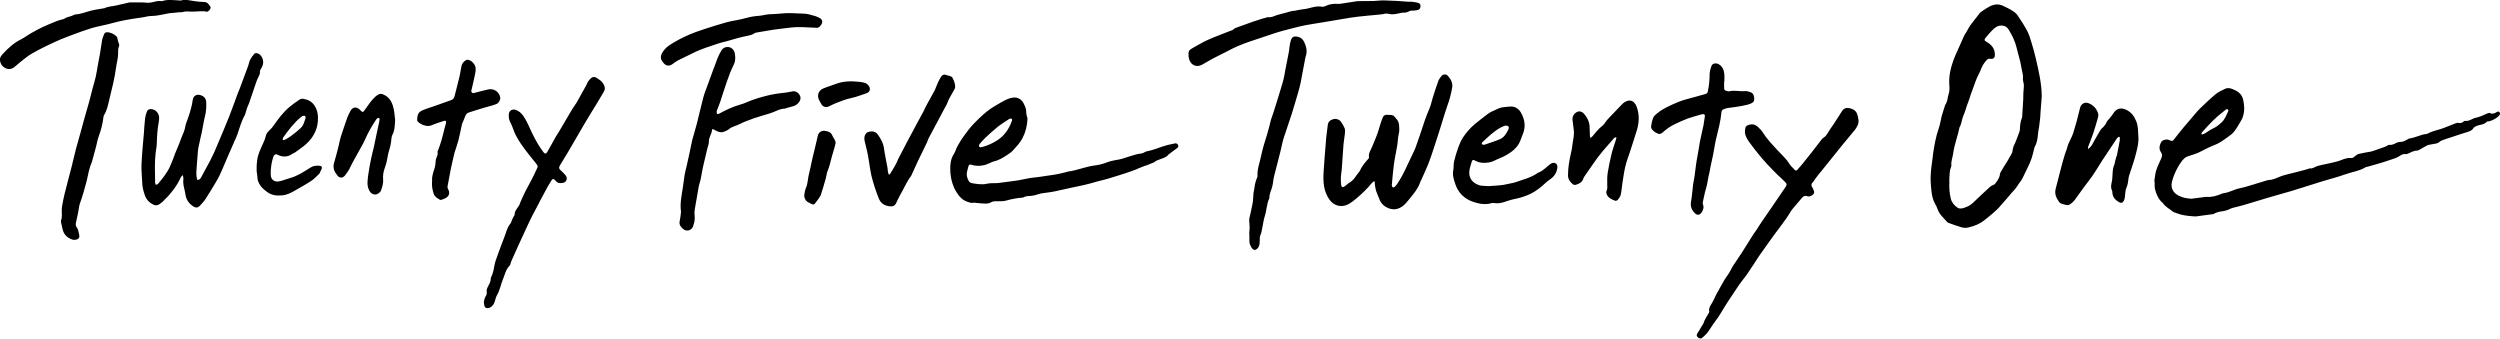 <?xml version="1.0"?>
<svg xmlns="http://www.w3.org/2000/svg" width="2000" height="271" xml:space="preserve">
  <path d="M1633.4 77c-.3 4.3-.7 8.7-1 13-.1 1.6-.1 3.1-.3 4.7-.2 2.2-.5 4.5-.8 6.7-.3 1.9-.8 3.8-.9 5.7-.3 3.5-.7 7-2.5 10.1-.2.3-.3.6-.4 1-.7 2.7-1.2 5.4-2.1 8.1-.8 2.5-1.9 4.9-3 7.2-1.3 2.9-2.9 5.8-4.2 8.7-1.1 2.4-3 4.3-4.3 6.5-1.7 2.9-4.3 5-6.3 7.6-2 2.6-4.4 5-6.5 7.5-4 4.9-9 8.7-13.9 12.6-3.6 2.9-8 4.5-12.6 5.6-1.6.4-3.6.3-5.2-.1-3.6-1-7.1-2.4-10.6-3.6-.4-.1-.8-.4-1.1-.7-2.7-3.3-6.2-5.9-7.6-10.2-.5-1.5-1.2-2.9-2-4.3-1.9-3.3-2.6-7-3-10.7-.3-2.7-.5-5.4-.6-8.1-.1-4.8.4-9.5 1.1-14.3.4-2.4.6-4.8.9-7.2 1-6.8 2.2-13.6 4.5-20.1 1.1-3.1 1.5-6.4 2.3-9.6.8-2.9 1.8-5.8 2.7-8.7.2-.7.8-1.4 1.1-2.1.3-.8.6-1.6.8-2.4.3-1.4.4-2.9.9-4.3.8-2.3.9-4.5.7-6.9-.3-3.7-.1-7.5.6-11.2 1.2-6.1 3.5-12 6.2-17.7 1.7-3.7 3.3-7.5 5-11.2.8-1.6 2-3.1 2.8-4.7 2.4-4.8 6.2-8.6 9.3-12.9.8-1.1 2-1.9 3.2-2.7 1.6-1.1 3.2-2.1 4.9-3 3.5-1.9 7.1-2.4 10.8-.7 2.8 1.3 5.7 2.7 8.3 4.4 1.4.9 2.8 2.2 3.7 3.6 2.6 3.9 5.2 7.9 7.4 12 1.6 3.1 2.6 6.5 3.6 9.8 1.3 4.2 2.4 8.4 3.4 12.6 2.3 9.9 4.6 19.8 4.7 30zm-73.9 69.3c-.2 4.2.1 8.4 1.1 12.5.8 3.2 2.8 5.6 5.5 7.4.7.5 1.8.7 2.7.6 1.4-.1 2.7-.6 4-1.1 2.6-.9 4.7-2.5 6.7-4.5 3.2-3.2 6.6-6.2 9.9-9.3 1.7-1.5 3.1-3.3 5.4-4 .7-.2 1.4-1 1.9-1.7 1.4-2.1 3-4 3.2-6.7.1-1.1.9-2.3 1.5-3.3 1.5-2.6 3.2-5.2 4.8-7.8 1.1-1.8 2.1-3.6 3.1-5.4.4-.7.6-1.5.7-2.2.2-2.2.9-4.2 2-6.2.4-.8.7-1.8 1.1-2.7.7-1.8 1.4-3.5 2-5.3.3-1 .8-2 .8-3 .1-3.1.4-6.2 1.6-9.2.3-.6.3-1.4.3-2.1.3-4.3.5-8.7.8-13v-1.6c.1-2.4.1-4.9.4-7.3.2-1.8.1-3.4-.4-5.1-.5-1.6-.1-3.4-.2-5.1 0-.1-.1-.2-.1-.2-.7-3.4-1.3-6.8-2-10.2-.1-.7-.3-1.4-.5-2-.8-3.2-1.8-6.4-2.5-9.6-1.3-5.4-3.7-10.3-6.7-15-1.1-1.6-2.6-2.5-4.6-2.7-3.1-.4-5.5 1.1-7.5 3-2.1 2-4 4.3-5.9 6.6-1.5 1.8-1.2 2.3.9 3.5 3.8 2.3 6.4 5.3 6.4 10.1 0 2.7-1.1 3.7-3.7 3.3-1.4-.2-2.2.3-3.1 1.3-1.6 1.9-3.1 3.9-4 6.3-1 2.7-2.4 5.2-3.6 7.8-.9 2.1-1.6 4.2-2.4 6.4-.9 2.4-1.8 4.7-2.6 7.1-.7 1.9-1.1 3.9-1.9 5.7-1.5 3.5-2.2 7.2-3.8 10.7-1.4 3-1.4 6.6-3.2 9.6-1.3 6.9-4.1 13.5-5 20.5-.4 3.4-1.9 6.5-1.5 10 0 .4-.1.9-.3 1.3-1.1 2.6-1.1 5.5-1.3 8.2-.1 1.6 0 3 0 4.4zM1753 159c3.4-.4 6.7-.9 10.1-1.3.7-.1 1.4-.3 2.1-.2 4.3.4 8.3-.9 12.2-2.5.4-.2.8-.4 1.2-.4 4.7-.5 8.7-3.1 13.2-4 2.1-.4 4.3-1 6.3-1.6 4.8-1.4 9.7-3 14.5-4.4.8-.3 1.7-.6 2.5-.6 3.6-.1 6.6-1.9 9.9-3.1 2.8-1 5.8-1.6 8.8-2.4 1.3-.4 2.7-.6 4-1 1.9-.5 3.9-1 5.8-1.5l3-.9c.4-.1.8-.5 1.2-.4 2.3.4 3.9-1.1 5.9-1.8 2.8-.9 5.8-1.3 8.6-2 3.5-.9 7.2-1.4 10.6-2.8 2.7-1.1 5.3-2 8.2-1.7 1.1.1 1.9-.6 2.7-1.3.9-.8 2.1-1.7 3.3-2 3.1-.8 6.3-1.2 9.5-1.8.6-.1 1.2-.3 1.8-.5 3.1-1.1 6.3-2.2 9.4-3.3.7-.2 1.2-.6 1.9-.9.5-.3 1.1-.8 1.7-.7 2.1.2 3.9-.6 5.7-1.6.7-.4 1.7-.7 2.5-.7 2.6.1 4.7-1.1 6.8-2.3.3-.2.6-.4.9-.5 4.7-.5 8.8-3 13.5-3.6.4 0 .9 0 1.3-.3 2.8-1.5 5.7-2.4 8.8-3.2 2.7-.7 5.3-1.8 7.9-2.8 1.9-.7 3.8-1.6 5.8-2.3.6-.2 1.4-.5 2-.3 1.7.4 3.1 0 4.3-1.1.3-.3.8-.5 1.2-.5 3.3.5 5.7-2 8.6-2.5 3.2-.6 6.2-2.2 9.2-3.5.7-.3 1.7-.5 2.2-.2 1.6.8 3 .4 4.5-.4 1-.5 2-1.5 3-.3 1 1.3 0 2.3-.8 3.2-.7.7-1.6 1.3-2.4 1.8-2.1 1.3-4.3 2.3-6.8 2.5-.1 0-.2 0-.2.1-2.2 2.6-5.7 2.2-8.5 3.5-.8.4-1.8.9-2.2 1.7-1.1 1.8-2.9 2.4-4.8 3-2 .6-4 1.2-6 1.9-3.6 1.2-7.3 2.4-10.9 3.6-2.2.7-4.3 1.3-6.1 2.9-.5.4-1.2.7-1.9.8-2 .4-4.1.7-6.1 1.1-.6.1-1.2.4-1.7.7-1.9 1-3.8 2.1-5.7 3.2-.5.3-1.1.7-1.7.7-2.8-.1-5 1.4-7.4 2.4-.6.3-1.4.5-2 .4-2.1-.4-3.5.8-5.2 1.8-2.1 1.3-4.6 2-7 2.8-3.1 1.1-6.3 2.1-9.4 3-2.9.9-5.9 1.7-8.8 2.5-.4.1-.9.1-1.3.3-5.3 3.2-11.5 3.9-17.2 6-5.5 2-11.2 3.4-16.8 5.1-8.4 2.6-16.8 5.3-25.2 7.9-4.2 1.3-8.4 2.3-12.6 3.6-5.2 1.5-10.4 3-15.5 4.6-3.4 1-6.8 2.1-10.3 3.1-2.7.8-5.4 1.4-8.1 2.1-.8.2-1.7.4-2.5.8-2.1 1.1-4.3 1.8-6.6 2.1-2.3.3-4.6.8-6.7 2-.6.4-1.5.4-2.3.5-4 .5-8 1.1-11.9 1.6-.9.1-1.9 0-2.9-.1-4.6-.3-9.2-.9-13.5-2.7-.8-.3-1.7-.5-2.4-1.1-2.7-2.2-5.9-3.7-7.9-6.7 0-.1-.1-.1-.2-.2-3.4-2.9-5-6.8-6.1-11-.3-1.1-.2-2.2-.3-3.3 0-.5.2-1.1 0-1.6-.5-2 .2-3.9.4-5.9.5-5.1 3-9.4 5-14 .7-1.7.8-3.2-.3-4.7-1.9-2.6-1.2-5.3 0-7.9.9-1.8 3.8-2.7 6-2.1.5.2 1 .4 1.4.6 1.2.6 2.1.4 2.9-.7 2.5-3.3 5.1-6.6 7.8-9.8 3-3.6 6.1-7.2 9.2-10.8 1.2-1.4 2.3-2.8 3.7-4.1 4.1-3.9 8.2-7.9 12.5-11.5 2.2-1.9 5-3.1 7.7-4.4 1.9-1 4.1-.6 5.9.1 4.1 1.6 7.7 3.8 8.7 8.9.9 4.4 1.2 8.6-.2 12.9-.3 1-.6 2-1.2 2.9-1.8 3.1-3.5 6.2-5.7 9.1-1.4 1.9-3.5 3.4-5.5 4.8-3.4 2.4-6.7 4.9-10.8 6.4-4.1 1.5-8 3.8-12 5.7-1.3.6-2.7 1.1-4.1 1.6-1.9.7-3.9 1.1-5.7 1.9-1.3.6-2.5 1.7-3.4 2.8-1.3 1.6-2.5 3.4-3.5 5.2-2.2 3.9-4 8-5 12.3-1 4.7 1 8.6 5.4 10.8 3.8 1.8 5.3 2 10.1 2.5zm8-52.1c.2.2.3.5.5.7.8-.3 1.6-.4 2.3-.8 2.2-1.3 4.2-2.9 6.4-3.9 2.7-1.2 4.9-3 7-4.9 2.7-2.5 3.9-5.9 5.4-9.1.2-.4 0-1.2-.3-1.4-.4-.2-1.2-.2-1.6.1-.9.6-1.5 1.4-2.4 2-6 4.5-11.1 10-16.1 15.6-.5.4-.8 1.1-1.2 1.7zM822 94.7c-.2 6.1-1.6 11.1-4 15.8-1.9 3.7-4.8 6.7-7.5 9.7-1.2 1.4-2.9 2.5-4.5 3.6-3.5 2.3-7 4.5-11.2 5.4-.9.2-1.8.7-2.6 1.1-4 2-8.3 2.8-12.7 2.1-.8-.1-1.5-.4-2.3-.6-1.5-.4-2.1-.1-2.5 1.4-.4 1.6-.9 3.2-1.2 4.8-.4 2.5.4 4.9 1.6 7 .5.8 1.8 1.5 2.8 1.6 3.8.6 7.7 1.3 11.6.4 2.4-.6 5-.4 7.5-.5.5 0 1.1 0 1.6-.1 5.3-.7 10.5-1.3 15.8-2.1 3.1-.5 6.1-1.3 9.2-1.8 2.4-.4 4.8-.6 7.3-.9 4.3-.6 8.6-1.2 12.9-1.9 2.7-.4 5.3-1.1 7.9-1.7 1-.2 2-.7 3-.8 7.1-.9 13.7-3.9 20.8-4.8 3.7-.4 7.1-1.3 10.6-2.7 3-1.2 6.4-1.5 9.6-2.2.7-.1 1.4-.3 2-.5 1.6-.5 3.1-1 4.7-1.5 3.5-1 6.9-2.4 10.6-2.7 1.6-.1 3-1.5 4.6-1.8 5.7-1 10.9-3.6 16.5-5 1.9-.5 3.9-.9 5.9-1.3 1.1-.2 1.9.3 2.4 1.2.6 1 .2 1.9-.6 2.5-1.9 1.5-3.9 2.9-5.9 4.4-.2.2-.5.2-.7.4-2.3 3.2-6.2 3.6-9.4 5.1-.3.1-.8.1-1 .4-1.8 1.8-4.4 2-6.5 3.2-.8.4-1.7.5-2.5.8-1.9.7-3.7 1.5-5.6 2.2-.2.1-.3.2-.4.3-3.2 1.2-6.3 2.4-9.5 3.4-4.5 1.5-8.9 2.8-13.4 4.2-1.3.4-2.7.8-4 1.1l-4.8 1.2c-3.6 1-7.2 2.1-10.8 2.9-6.6 1.5-13.3 2.7-19.9 4.3-4.4 1.1-8.9 1.7-13.4 2.3-2 .2-3.9 1-5.8 1.5-1.1.3-2.2.5-3.4.6-2.1.1-4.2.1-6.1 1.2-.5.3-1.4.2-2 .3-3.9.4-7.7 1.1-11.5 2.2-2.3.7-4.8.6-7.2.6-1.9 0-3.7-.1-5.5 1-1.1.7-2.7.9-4 .9-2.6 0-5.2-.4-7.8-.6-.6-.1-1.2-.3-1.8-.1-1.8.4-3.4-.2-5.1-.8-4.2-1.5-6.8-4.6-9-8.3-3.2-5.5-4.5-11.5-4.6-17.8-.1-4.3.5-8.5 3-12.3 1.2-1.8 1.6-4 2.7-5.9 1.5-2.7 3.1-5.5 5-8 2.5-3.5 5-6.9 8-10 5.2-5.4 10.6-10.6 17.2-14.4 2.9-1.7 5.8-3.5 8.9-5 1.7-.8 3.6-1.4 5.5-1.6 3.6-.6 6.8 1.3 8.6 5 1 2.1 2 4.2 1.9 6.7-.1 1.7.7 3.6 1 4.9zm-37.7 23.2c.7-.2 1.2-.3 1.8-.4 3.9-1 7.5-2.7 11-4.8 6.3-3.8 10.1-9.4 12.5-16.2.4-1.2-.3-1.9-1.5-1.6-.5.1-1 .4-1.4.7-3.1 2.1-6.3 4-9.2 6.4-3.3 2.7-6.4 5.6-9.5 8.5-1.6 1.5-3 3.2-4.4 4.8-.3.4-.5 1.2-.4 1.6 0 .5.7.8 1.1 1zm315.4 27.4c.1.8.1 1.5.2 2.3.3 1.6.4 3.3.9 4.9.8 2.3 1.8 4.5 2.7 6.8 1.5 4.1 4.6 6.5 8.6 7.7 1.8.5 3.9.6 5.6.1 2.9-.8 5.3-2.5 7.3-4.9 1.1-1.3 2.1-2.5 3.2-3.8 3.1-3.9 6.3-7.7 7.9-12.5.2-.7.6-1.3.9-1.9 2.2-5 4.6-10 6.5-15.1 2.6-7.1 4.8-14.4 7.2-21.6.9-2.7 1.6-5.3 2.5-8 1.5-4.7 2.8-9.4 4.4-13.9 1.8-4.9 3.2-9.9 4.1-15.1.7-4-1-6.8-3.3-9.5-1.4-1.7-3.9-1.6-5.1-.1-1 1.2-2 2.5-2.6 3.9-1.7 4.6-3.1 9.2-4.6 13.9-.9 2.7-1.3 5.6-2.5 8.2-2.9 6.6-5.1 13.5-7.3 20.3-1.2 3.6-2.5 7.3-3.8 10.9-.6 1.6-1.4 3.2-2.1 4.7-1.6 3.3-3.2 6.6-4.7 9.9-2.3 5.2-5 10.2-8.1 14.9-.5.7-1.1 1.4-1.7 2-1.1 1-2.2.6-2.4-.9-.1-.3-.1-.7 0-1 .5-5.3.9-10.6 1.6-15.9.7-5.2 1.9-10.3 2.7-15.4.5-2.8.4-5.8 1.1-8.5.7-2.7.6-5.3.3-8-.3-3-2.3-5-4.2-7-.4-.4-1.2-.5-1.9-.7-.7-.1-1.4 0-2.1-.1-2.9-.4-4.2.3-5.2 3-.9 2.6-1.8 5.1-2.5 7.7-1.4 5.1-3.6 9.9-5.6 14.8-1.1 2.7-3.1 5.3-2.5 8.5.1.3-.3.8-.5 1.1-2.7 3.1-5.4 6.1-7 10-.1.2-.3.4-.5.6-2.4 2.9-4.1 6.5-7.6 8.5-1.4.8-2.6 2.1-3.9 3-1.6 1.1-2.6.6-2.8-1.4-.2-2-.3-4-.2-6 .1-2.1.5-4.2.7-6.2.5-6.7.9-13.4 1.4-20 .3-3.1.9-6.2 1.2-9.3.1-1.2.1-2.5-.3-3.6-.7-1.8-1.7-3.4-2.8-5-1.3-2-4.1-3-6.5-2.2-2.3.7-4 2.1-4.2 4.8-.3 3.2-.9 6.4-1.2 9.6-.5 5.4-.9 10.8-1.3 16.1-.3 3.8-.6 7.6-.8 11.4-.5 8-.2 15.8 4.9 22.7 3.5 4.7 9.4 6.2 14.6 3.5 2.5-1.3 4.7-3 6.8-4.8 4.4-3.8 8.6-7.7 12.2-12.2.5-.6 1.2-1 1.9-1.6 0 .1.2.2.4.4zm-942.6-7.9c.2-4.1.6-8.2.9-12.2.2-2.5.3-5.1.8-7.5.7-3.9 1.8-7.8 2.6-11.7.9-4.4 1.5-8.8 2.6-13.1.9-3.5 1.1-7.1 1-10.6 0-3.3-1.5-5.2-4.6-6.2-3-1-5.8.6-6.2 3.8-.7 5.1-2.2 10-3.9 14.9-.7 2.1-1.7 4.1-2 6.2-.5 3.6-2.3 6.7-3.5 10.1-1.5 4.3-3.4 8.4-5.1 12.6-.1.2-.1.5-.2.8-1.2 2.9-2.2 5.9-3.5 8.7-2.4 5.2-6 9.6-9.6 13.9-.4.4-1.2.5-1.7.8-.2-.5-.6-1.1-.6-1.6-.1-2.3 0-4.5-.1-6.8-.2-7.6-.1-15.2 1.3-22.7.1-.6.1-1.2.1-1.8.2-5.8.5-11.7 1.6-17.4.2-1.3.4-2.6.3-3.9-.3-3.4-2.9-6-5.9-6.4-1.8-.2-3.2.2-3.9 2-.6 1.7-1.2 3.5-1.4 5.2-.5 4.1-.7 8.1-1 12.2-.7 8.3-1.6 16.7-1.9 25-.2 4.8.4 9.7.6 14.6.1 3.4.9 6.5 2 9.7 1.3 3.8 3.8 6.4 7.4 7.9 1.4.6 2.9.4 4.3-.5.9-.6 1.7-1.2 2.5-1.9 6-5.8 11.3-12.1 14.7-19.8.2-.5.7-.8 1.6-1.6.2 1.4.5 2.2.4 3-.4 3.1.2 6.1 1 9 .3 1.3.5 2.6.7 3.8.7 4.2 3 7.2 6.5 9.4 1.7 1.1 3.5.9 4.8-.5 1.7-1.8 3.4-3.6 4.7-5.6 3-4.5 5.7-9.2 8.5-13.8 3.8-6.3 6.2-13.2 9.2-19.9 1.7-4 3.5-8 5.2-11.9.8-1.8 1.7-3.6 2.4-5.5 1.9-5.4 3.3-11 6.2-16.1.4-.7.5-1.5.7-2.2.4-1.2.7-2.3 1.1-3.5.5-1.3 1.1-2.6 1.6-3.9 2-5.8 4-11.7 6-17.6.9-2.8 3.1-5.1 2.7-8.3 0-.3.4-.8.6-1.1.5-.9 1-1.8 1.4-2.8 1.3-3.3.2-7.1-2.5-9.2-1.3-1-3.3-1.3-4.1-.3-1.2 1.4-2.4 3-3.3 4.7-.7 1.4-1 3.1-1.5 4.7l-6.9 18.6c-.4 1.1-.9 2.1-1.3 3.1-2.4 6.4-4.6 12.8-7.1 19.1-2.2 5.6-4.6 11.1-6.9 16.7-1.6 3.9-3.3 7.9-5 11.8-1 2.2-2.1 4.4-3.2 6.6-2.4 4.5-4.8 8.9-7.2 13.3-.6 1-1.1 2.3-3.2 2.2-.6-2.3-.8-4.4-.7-6.5zm1239.1-34.8c-.3 1.6-.4 3.4 0 4.9.6 2 1.7 4.1 2.9 5.8 3.2 4.4 6.5 8.6 10 12.8 3 3.6 6.3 7 9.6 10.4 1.2 1.3 2.4 2.5 3.7 3.7 1.9 1.8 3.9 3.5 5.7 5.4 1.5 1.5 1.5 2.2.4 3.9-3.6 5.3-7.3 10.7-10.9 16-2.9 4.2-5.8 8.3-8.6 12.5-1.5 2.2-2.9 4.5-4.4 6.8-.6.9-1.4 1.8-2 2.8-3.1 4.9-6.2 9.9-9.3 14.8-2.3 3.6-4.8 7-7.1 10.6-1.4 2.3-2.4 4.9-4 7-2.7 3.4-4.4 7.3-6.6 10.9-1.9 3.1-3.5 6.4-5 9.7-1.3 2.8-4 5.2-3.2 8.8 0 .2-.1.5-.2.7-1.8 2.9-3.6 5.8-4.6 9 0 .1-.1.1-.2.2-1.5 2.5-3 5.1-4.6 7.6-.7 1.2-.5 2.1.5 3 1 .9 2.4 1.2 3.4.4 1.6-1.4 3.2-2.8 4.4-4.4 2.1-2.8 3.8-5.9 5.9-8.6 3.9-4.9 6.7-10.6 10.2-15.8 3.1-4.5 6-9.2 9.1-13.7 1.9-2.7 4.1-5.2 6-7.9 3.4-4.9 6.6-10 9.9-15 2.6-3.8 5.4-7.5 8-11.3 5.8-8.4 12.5-16.1 17.7-24.9.3-.5.7-1 1.1-1.5 2.4-2.9 4.9-5.7 7.3-8.6 1.3-1.6 2.5-2.4 4.7-1.6 1.8.6 3.5-.4 4.7-1.7 1.2-1.2.4-2.6-.1-3.9-.2-.5-.4-1-.7-1.4-1.1-1.5-1-2.8.3-4.2 1-1 1.6-2.3 2.5-3.4.8-1 1.6-2.1 2.4-3.1.9-1.2 1.9-2.3 2.8-3.4l3.6-4.5c4.3-5.3 8.5-10.6 12.8-15.9 3.2-3.9 6.5-7.8 9.7-11.7.8-1 1.4-2.2 2-3.3 1.4-2.8.8-5.6 0-8.4-.9-3.3-3.1-5.1-7.3-5.7-2.9-.4-4.5 1.3-5.8 3.6-1.9 3.1-3.9 6.2-5.9 9.2-1.6 2.4-3.4 4.7-4.8 7.2-.8 1.4-1.7 2.6-3 3.5-.6.4-1.2.8-1.6 1.3-3 3.8-5.9 7.6-8.8 11.4-1.3 1.7-2.8 3.4-4.1 5.1-1.1 1.3-2.2 2.7-3.3 4.1-1.2 1.4-2.4 2.8-3.6 4.1-.5.6-1.3.8-1.9.1-1.6-1.7-3.4-3.3-4.6-5.2-2.5-4.1-6.1-7.1-9.3-10.6-4.2-4.6-8.5-9-11.8-14.3-1-1.6-2.4-3-3.8-4.3-1.5-1.4-3.3-2.3-5.2-2.1-2.6.1-4.6 1.1-5 3.1zM387.7 245.2c.7 1.4 2.5 1.7 4.2.9 1.8-.9 3-2.4 3.7-4.3.7-1.9 1-4 2-5.7 2.2-3.7 2.9-8 4.5-12 1.7-4 2.4-8.4 5.6-11.6.5-.5.6-1.2.8-1.9.3-.7.4-1.5.8-2.2 2.3-5.1 4.5-10.2 6.9-15.3 4.2-9.2 8.3-18.4 13.2-27.3 1-1.7 1.8-3.6 2.8-5.4 1.2-2.3 2.5-4.6 3.7-6.9.9-1.6 1.7-3.2 2.6-4.8.9-1.6 1.9-3.1 2.9-4.7.6-.9 1.4-1 2.2-.3.3.3.7.6.9.9 1.5 2.1 3.7 2.1 5.9 1.7 2.9-.6 3.9-3.7 2.1-6-1.3-1.5-2.7-3-4.2-4.3-1-.9-1.3-1.8-.7-3 .3-.6.6-1.2 1-1.8 1.7-2.8 3.5-5.6 5.2-8.5 4.5-7.7 8.9-15.4 13.4-23 3.2-5.5 6.6-10.9 9.9-16.3 2-3.3 3.9-6.6 5.9-9.9 1-1.6 1.1-3.3.4-5-1.3-3.2-4-5-6.8-6.6-.8-.4-2.2-.4-3 .1-1.1.7-2.1 1.8-2.9 2.9-.8 1-1.1 2.3-1.8 3.5l-7.5 13.5c-.3.5-.7 1-1 1.5-.9 1.3-1.8 2.6-2.6 3.9-3.6 6-7.1 12-10.6 18-.8 1.3-1.6 2.5-2.4 3.8-2.4 4.2-4.6 8.4-7 12.5-.9 1.6-1.9 1.6-3 .2-3.7-4.8-6.6-10.1-9.2-15.5-2.2-4.5-4-9.3-6.9-13.5-1.7-2.4-3.7-4.2-6.5-5-2.9-.8-5.2 1.2-5.2 4.1 0 1.9.1 3.8 1.1 5.6.8 1.6 1.6 3.3 2.2 5 1.4 4.6 3.9 8.6 6.4 12.5 3.8 5.6 8.2 10.8 12.4 16.1 1.2 1.6 1.4 2 .5 3.7-1.4 2.9-2.7 5.9-4.2 8.7-1.7 3.4-3.7 6.7-5.4 10.2-1.3 2.6-2.5 5.4-3.7 8.1-.4.9-.6 2-1.2 2.8-1.4 2.3-3.5 4.2-3.4 7.2 0 .5-.6 1-.9 1.6l-.9 1.8c-.6 1.4-.9 2.9-1.8 4-2.6 3.1-3.2 7.1-4.7 10.7-1.9 4.7-3.6 9.4-5.3 14.2-.9 2.6-2 5.2-2.5 7.9-.6 3.4-1.1 6.7-2.7 9.7-.2.4-.3.8-.3 1.3 0 2.5-1.3 4.5-2.4 6.6-.7 1.3-1 2.5-.8 3.9.1.9 0 2-.4 2.7-1.1 1.8-1.8 3.6-1.9 5.7.3 1.3.2 2.4.6 3.3zm1308.2-135.3c0 .8 0 1.7-.1 2.5l-.6 3.3c-.6 2.9-1.1 5.8-1.7 8.7-.1.4-.3.8-.5 1.2l-.9 3.3c-.2 1-.3 2.1-.7 3-1.4 3.1-1.3 6.5-1.5 9.7-.1 1.2-.1 2.4-.4 3.6-.5 2.4-1.2 4.8.1 7.1.3.6.3 1.4.3 2 .3 3.6 2.5 5.8 5.4 7.5 1.5.9 2.9.5 3.7-1.1.5-.9.8-2 .9-3 .4-2.5.2-5.2 1.2-7.4 1.2-2.7 1.5-5.5 1.8-8.3.1-.8.5-1.7.7-2.5 1.8-5.6 3.8-11 5.2-16.7 1.1-4.4 2.3-8.9 1.9-13.7-.3-4.1-.1-8.1-1.7-12.1-1.7-4.2-4.2-7.5-8.3-9.3-4.6-2-7.8-.7-10.4 3.5-1 1.7-2.5 3.1-3.7 4.7-.4.5-.9.9-1.1 1.4-.9 2.2-2.3 3.9-4 5.4-.6.6-1.1 1.3-1.6 2.1-2.1 3.6-4.2 7.2-6.2 10.9-.8 1.4-1.9 2.6-3.3 3.5-.1-.7 0-1.4.2-2 1.3-3.4 2.7-6.8 3.9-10.3 1.5-4.4 2.7-8.8 4-13.3.2-.9.3-1.9 0-2.8-1.2-4-3.9-6.8-7.8-8.3-2.7-1-5.5.4-6.5 3.2-.3.9-.5 1.9-.7 2.8-.8 3-1.5 6.1-2.3 9.1-.8 2.9-1.7 5.8-2.6 8.7-.2.7-.5 1.5-.8 2.2-1 2.2-2.1 4.4-3.1 6.6-.6 1.4-.9 3-1.4 4.5-.5 1.4-1.1 2.8-1.5 4.2-1 3.4-2 6.8-2.9 10.3-1.5 5.6-2.8 11.1-4.3 16.7-1.2 4.2.4 7.6 2.7 10.8.5.8 1.6 1.2 2.5 1.6.8.3 1.7.3 2.5.6 1.3.5 2.7.4 3.8-.4 1.3-.9 2.6-2 3.6-3.3 3.8-5.1 7.3-10.4 11.3-15.4 4.2-5.3 7.4-11.2 11.1-16.8 3.8-5.6 7.5-11.4 11.3-17 .4-.7 1.2-1.1 1.8-1.6.2.3.4.5.7.6zm-1125.6-6.7c.7.4 1.4.8 2.2 1.2 2 1 4 1.9 6.3 1.1 1.5-.5 3.2-1.2 4.4-2.2 2.7-2.3 6.2-2.7 9.1-4.3 2.6-1.4 5.4-2.3 8.2-3.4.9-.4 1.8-.7 2.7-1 4.2-1.3 8.5-2.7 12.7-3.9 4.1-1.2 7.7-3.8 12.1-3.8.2 0 .5-.2.7-.3 1.7-.5 3.3-1 5-1.4 2.3-.5 4.2-1.6 5.6-3.6 1.5-2.1 1.4-4.3.1-6.1-1.2-1.7-3.1-2.8-5.4-2.4-2.1.4-4.3.9-6.4 1.1-5.4.5-10.7 1.4-15.9 2.8-3.2.8-6.4 1.8-9.5 2.9-3.3 1.1-6.4 2.8-9.8 3.7-6 1.7-11.6 4.3-17 7.3-.5.3-1.5.5-1.6.3-.4-.5-.5-1.2-.5-1.8.1-.8.4-1.5.7-2.2.8-2 1.6-4 2.3-6.1 1.8-5.5 3.5-11 5.4-16.4 1.5-4.2 3-8.4 5-12.3 1.7-3.3 1.8-6.5 1.1-9.9-.5-2.5-2.4-4.4-4.6-4.8-2.7-.4-4.9.6-6.2 2.9-1.2 2-2.3 4.2-3.1 6.3-2.6 6.8-5.1 13.7-7.6 20.6-1.2 3.4-2.7 6.8-3.6 10.3-1.9 7-3.4 14-5.2 21.1-1.1 4.4-2.6 8.7-3.7 13.1-.8 3.3-1.3 6.6-2.1 10-.7 3.5-1.5 7-2.3 10.5-.6 2.5-1.3 4.9-1.7 7.4-.6 3.5-.9 7.1-1.5 10.6-1 6.3-2.3 12.5-1.4 18.9 0 .3 0 .7-.1 1-.3 2.1-.4 4.2-.9 6.2-.8 3 .8 4.9 2.7 6.6 2.5 2.2 6.6 1.3 7.8-1.8 1.1-2.9 1.8-5.8 1.4-8.9-.2-1.6-.2-3.3.1-4.9.9-5.8 2.1-11.5 3-17.3.3-2.2 1.1-4.2 1.6-6.3.8-3.5 1.2-7 2-10.5 1.1-4.9 2.4-9.8 3.5-14.8.4-1.8 1.3-3.6 1.2-5.3-.2-3.6 2.5-6.3 2.5-9.7.3-.3.5-.4.7-.5zm620.6 45.7c5.3-.5 10.3-.4 15.3-1.7 2.1-.6 4.3-.7 6.4-1.5 5.9-2.1 12.1-3.5 17.3-7.2.7-.5 1.6-.7 2.4-1.1 1.3-.8 2.6-1.7 3.8-2.7 1.4-1.1 2.7-2.5 4.2-3.5 1.3-.9 2.9-1.4 4.4-.4 1.2.8 1.5 2.4 1 4.5-.8 3.8-3 6.5-6.2 8.6-2.3 1.5-4.2 3.6-6.4 5.4-3.3 2.7-6.8 5.1-10.8 6.7-3.3 1.4-6.7 2.4-10.2 3.1-3.1.6-6.2 1.7-9.3 2.7-2.3.7-4.6 1-7 .7-.8-.1-1.8-.2-2.6 0-3.9 1.2-7.8.9-11.6-.1-3.1-.8-6.1-1.9-8.8-3.7-4.1-2.8-6.8-6.5-8.4-11-1.2-3.6-2.6-7.4-1.8-11.4.5-2.4.1-4.9.7-7.3.9-3.7 2-7.4 3.3-11 1-2.8 2.2-5.6 3.9-8.2 2.6-3.9 5.6-7.3 9.1-10.3 3.3-2.8 6.8-5.4 10.3-8.1 1.2-.9 2.4-1.7 3.8-2.3 2.9-1.1 5.5-3 8.8-3.3 2.2-.2 4.3-.6 6.5-.6 3.4.1 6 1.9 7.7 4.8 3.4 5.8 4 11.8 1.3 18-.6 1.3-1 2.6-1.5 3.9-1.5 4.1-4 7.1-7.6 9.7-3 2.1-6 3.8-9.4 5.1-2.7 1-5.1 2.7-8 3.2-3.9.7-7.6.6-11.2-1.3-2-1.1-2.5-.8-3.1 1.4-.5 1.8-1.1 3.5-1.5 5.3-1.4 6.7 2 11.1 8 13 2.4.5 5 .4 7.2.6zm13.2-48.4c-.7.3-2.1.7-3.3 1.4-5.5 2.9-10 7.3-14.5 11.5-.6.6-1.3 1.2-.6 2 .3.4 1.3.5 1.8.4 4.1-1.4 8.3-2.7 12.3-4.4 3.4-1.4 5.2-4.4 6.8-7.6 1-2.3.4-3.4-2.5-3.3zm-81.3-90.3c1.3-.2 2.7-.2 3.7-.8 1.2-.7 2.3-1 3.7-.9 1.2 0 2.4-.2 3.6-.4 1.5-.2 2.5-1.3 2.6-2.8.2-1.5-.5-2.7-2.1-3.1-1.6-.4-3.2-.6-4.9-.8-.8-.1-1.6 0-2.4 0-3.5-.2-6.9-.5-10.4-.7-3.3-.2-6.6-.3-9.9-.4-.8 0-1.6 0-2.3.1-1.8.1-3.6.3-5.5.4-4.2.1-8.4 0-12.5.1-.5 0-1 .1-1.6.2-4.1.6-8.3 1.3-12.4 1.9-.8.1-1.6.2-2.3.1-3.6-.3-6.9.3-10.1 1.9-.7.3-1.5.5-2.2.4-5.4-1.1-10.2 1.6-15.4 2-2.2.2-4.4.8-6.6 1.2-.9.1-1.8.1-2.6.3-3.2.8-6.4 1.9-9.6 2.6-3.2.6-6 2.8-9.5 2.2-.1 0-.3.1-.5.2-1.3.4-2.7.7-4 1.1-2.5.8-5 1.6-7.4 2.4l-10.8 3.9c-1.7.6-3.5 1-4.9 2.4-.6.6-1.5.7-2.3 1-5.9 2.4-11.9 4.5-17.7 7.1-4.1 1.8-8 4.2-12 6.4-3.6 1.9-4 2.8-3.6 7.2.1.8.3 1.6.5 2.3 1.6 4.7 6.1 6.4 10.4 4 2.8-1.6 5.6-3.3 8.4-4.8 3.5-1.9 7.2-3.6 10.7-5.4.2-.1.4-.3.7-.4 5.7-3.1 11.6-5.6 17.7-7.7 3.8-1.3 7.6-2.6 11.4-3.8 5.5-1.8 10.9-3.8 16.4-5.2 7.6-2 15.1-4.1 22.9-5.2 8.6-1.3 17.2-2.9 25.8-4.3 3.6-.6 7.2-1.2 10.9-1.6 5.1-.6 10.2-1 15.3-1.5 1.6-.2 3.3-.2 4.9-.6 1.4-.4 2.7-.5 4.1-.1 2.7.7 5.4.2 8-.4 1.3-.3 2.5-.5 3.8-.7v.2zm256.7 55.1c0-1.9.1-3.8 0-5.7-.3-3.4-1.4-6.5-4.7-8.3-2.1-1.1-4.9-.6-5.6 1.4-.8 2.2-1.5 4.5-1.5 6.8 0 4.6-.5 9-1.4 13.5-.2 1.2-.8 1.9-1.9 2.2-2.9.8-5.7 1.6-8.6 2.4-4.4 1.3-9 2.2-13.2 4-6.6 2.8-13.4 5.6-18.7 10.7-.8.7-1.4 1.8-1.7 2.8-.6 1.7-.9 3.5-1.2 5.3-.1.7-.2 1.5 0 2 1 2.3 3.1 3.5 5.3 4.5 1.8.8 3.3-.4 4.5-1.5 2.7-2.5 5.8-4.5 9.1-6.1 3.4-1.6 6.8-3.2 10.3-4.5 3.6-1.3 7.3-2.2 11-3.3.3-.1.7-.2 1-.2 1.2-.1 1.9.5 1.7 1.7-.3 2.4-.7 4.8-1.1 7.2-1.2 6.1-2.9 12-3.7 18.2-.5 3.6-1.4 7.2-1.9 10.8-.6 3.8-1 7.6-1.5 11.4-.3 2.3-.9 4.6-1.2 6.9-.6 4.7-.9 9.4-1.7 14-.7 4.1.9 7.2 3.8 9.7.6.5 1.8.7 2.6.5 2.2-.6 4.3-5.2 3.4-7.4-.5-1.1-.5-2.1-.2-3.3.8-3.1 1.2-6.3 2.2-9.4 1.4-4.3 1.7-9 2.9-13.4.4-1.4.5-2.9.8-4.3.7-3.4 1.5-6.8 2.2-10.2.9-4.4 1.4-8.8 2.5-13.1 1.6-6.8 3.5-13.5 4.1-20.5.1-1.4.7-2.4 2-2.8 1.1-.4 2.1-.7 3.2-.9 2.2-.4 4.5-.5 6.7-.9 3.1-.5 6.2-1 9.2-1.8 1.5-.4 3-1 4.2-1.9 1.9-1.4.9-7.1-1.4-7.8-1.6-.6-3.4-1.3-5-1.1-4.2.4-8.3-.9-12.5.1-.7.2-1.6-.1-2.3-.3-1.6-.4-1.9-.9-1.9-2.6v-5c.1.2.1.2.2.2zm-107.6 43.1c-.1-2.2-.1-4.3-.2-6.5 0-4.2-1.8-7.8-4.5-10.9-.8-1-2.3-1.8-3.5-1.9-3.2-.1-6.2 3.6-5.7 6.7.4 2.7.7 5.3 1 8 .6 4.2-.6 8.1-1.1 12.2-.2 2-.5 4-1 5.9-1.4 6-2.5 12.1-2.5 18.3 0 3.2 1.5 5 3.5 6.9.8.8 1.9 1 2.9.7 2.7-.8 5-2.1 5.9-5 .2-.6.4-1.1.8-1.6 2.4-3.5 4.9-7 7.3-10.5 4.7-7.1 10.4-13.3 16-19.7.5-.6 1-1.4 2.4-1-.2.7-.3 1.3-.5 1.9-1.1 3.7-2.5 7.3-3.4 11-1.2 5-2.3 10-3.1 15.1-.5 3.2-.5 6.6-.4 9.9 0 1.6.3 3.1-.5 4.6-.5 1-.3 2 .1 3 1.3 3 4 4 6.7 5.1.5.2 1.7-.2 2.1-.7 1-1.3 2.1-2.7 2.4-4.2.7-2.9.8-6 1.3-9 .7-4.5 1.3-9 2.3-13.3.9-4 2.4-7.8 3.7-11.7 1.9-6 3.9-11.9 5.7-17.9 1.8-6.2 2-12.6-.4-18.7-1.6-4.1-5-6.3-9.6-3.3-1.2.7-2.1 1.8-3.1 2.8-2.2 2.2-4.3 4.5-6.5 6.8-1.5 1.6-3.1 3.1-4.5 4.8-1.3 1.5-2.2 3.5-3.8 4.6-3 2.3-5.2 5.2-7.5 8-.5.6-1.1 1-1.9 1.7-.1-1.2-.4-1.7-.4-2.1zM93.7 29.9c-.1-.2-.2-.5-.4-.7-2.1-1.9-4.5-3.3-7.5-3.4-1 0-2 .3-2.4 1.3-.6 1.6-1.4 3.2-1.7 4.9-.9 4.9-1.4 9.9-2.4 14.7-1.4 6.5-2 13.1-3.9 19.4-1.6 5.1-2.7 10.3-4.1 15.4-1.4 5-2.9 10.1-4.3 15.1-.8 2.7-1.5 5.4-2.2 8.1-1.3 4.5-2.6 9.1-3.8 13.6-1.3 4.9-2.4 9.8-3.6 14.7-1.9 7.3-3.9 14.7-5.7 22-.8 3.2-1.4 6.4-2 9.7-.2 1.1-.3 2.3-.3 3.4-.1 2.8.5 5.6-.6 8.3-.1.4-.1.9 0 1.3l1.2 5.4c.9 4.3 3.6 7.1 7.7 8.5 1 .4 2.3.3 3.3.1 2.2-.5 2.9-2 2.3-4.2-.3-1.1-.5-2.2-.8-3.3-.2-.6-.4-1.4-.8-1.9-1.2-1.3-1.3-2.7-.9-4.4.7-2.8 1.2-5.6 1.8-8.4.5-2.4.6-4.9 1.5-7.2 2-5.6 3.6-11.3 5.1-17 .7-2.7 1.2-5.4 1.8-8.1.4-1.5.8-3 1.3-4.5.4-1.2 1-2.4 1.4-3.7 1.1-3.9 2.1-7.9 3.2-11.9.7-2.7 1.1-5.5 2.1-8.1 1.9-5.1 3.2-10.3 3.8-15.6.1-.4.1-.9.4-1.2 2.4-3.9 3.3-8.5 4.3-12.8 2.1-8.5 4.3-17.1 5.4-25.8.2-1.8.7-3.6 1-5.4.3-1.7.6-3.5.6-5.2 0-1.9-.2-3.8.6-5.7.2-.5.2-1 .3-1.6-.8-1.9-1.2-3.9-1.7-5.8zM999.5 192c-.2 2.3.6 4.3 1.8 6.2 1.5 2.2 3.1 2.3 4.9.3 1.4-1.6 1.5-3.5 1.6-5.4.1-1.6-.2-3.5.5-4.9 1-2.1 1.1-4.2 1.6-6.3.6-3 1-6.1 1.9-8.9 1.6-4.7 1.4-9.9 3.7-14.4-.2-3.5 1.7-6.5 2.4-9.8.6-2.5.7-5 1.3-7.5 1.7-6.9 3.6-13.8 5.3-20.8.8-3.3 1.4-6.7 2.4-9.9 2.1-6.6 4.5-13.2 6.6-19.8 1.8-5.6 3.3-11.2 5-16.8.7-2.4 1.4-4.9 1.9-7.3 1.3-6.8 2.6-13.7 3.9-20.6.1-.3.1-.7.3-1 1.3-4 .6-7.7-1.2-11.4-1.2-2.5-2.9-3.9-5.7-4.4-2.4-.4-3.9.1-4.8 2.4-.7 1.9-1 3.9-1.3 5.8-.2 1.1-.2 2.3-.4 3.4-.9 4.8-1.8 9.6-2.8 14.4-.7 3.8-1.3 7.6-2.4 11.2-2.3 8-4.9 16-7.4 24-.5 1.7-1.3 3.4-1.8 5.2-1 3.8-1.8 7.6-3 11.4-1.8 5.8-3.7 11.6-4.9 17.6-1.1 5.4-3.3 10.7-2.9 16.4 0 .2 0 .4-.1.5-1.2 2.7-2 5.5-2.3 8.4-.1 1.4-.6 2.9-.8 4.3-.3 2.8-.2 5.6-.7 8.3-.7 4.2-1.8 8.3-2.7 12.5-.1.7 0 1.4 0 2.1.1 1.6.3 3.1.3 4.7s-.2 3.1-.3 4.4c.1 2 .2 3.9.1 5.7zm-288.6-52.6c-.2-.8-.5-1.5-.6-2.3-.2-.9-.1-1.9-.3-2.9-.9-5.1-2.1-10.3-2.8-15.4-.6-4.5-2.7-8.1-5.2-11.5-1.6-2.2-4.8-2.7-7.7-1.6-1.8.7-3 3-2.8 5.7.1 1.3.5 2.6.8 3.8.7 3.1 1.5 6.1 2.1 9.2 1 5.3 1.5 10.7 2.7 16 1.5 6.2 3.5 12.2 5.8 18.1 1.7 4.4 5 6.2 9.4 6.6 2.3.2 3.7-.7 4.6-2.6 1-2 1.9-4.1 3-6.1 3-5.1 5.2-10.6 8.8-15.4.4-.5.6-1.1.8-1.6 1.7-3.6 3.3-7.3 5-10.9 2.4-4.9 4.8-9.8 7.2-14.8.4-.8.5-1.7.9-2.5 2-3.8 4-7.5 6-11.3 2.5-4.6 4.9-9.2 7.4-13.9l1.5-2.7c.6-1.3 1-2.8 1.7-4.1 1.4-2.6 2.9-5.2 4.3-7.7.3-.5.5-.9.6-1.4.2-2.8-.8-5.3-2-7.7-.8-1.6-2.6-1.6-4.1-2.1-.4-.1-.8-.3-1.2-.4-1.6-.5-3 0-3.9 1.4-1 1.6-1.9 3.3-2.7 5.1-.9 1.9-1.5 3.9-2.4 5.8-1.9 3.6-4 7.1-5.9 10.7-1.2 2.2-2.3 4.5-3.4 6.8-1.8 3.4-3.6 6.7-5.5 10.1-2.7 5-5.3 10-8 15-2.1 4-4.2 8-6.3 12.1-.1.2-.1.5-.3.7-.6 1.4-1.2 2.9-2 4.2-.9 1.8-2 3.5-3 5.2-.6.9-1.2 1.8-1.8 2.8-.3-.3-.5-.4-.7-.4zM92.8 4.4c-3.1.7-6.4.7-9.3 2.2h-.3c-3.7.7-7.4 1.1-11 2.1-3.9 1-7.8 2.6-11.9 2.9-.5 0-1 .2-1.5.5-2.4 1.3-5.4 1.3-7.7 3.1-.2.1-.5.1-.8.2-1.5.4-3.1.8-4.5 1.3-4 1.6-7.9 3.2-11.8 5-2.9 1.3-5.7 3-8.5 4.5-3 1.6-5.6 3.7-8.7 5.3C11 34.3 6.3 38.7 2 43.4.9 44.6-.2 46.3-.1 47.7c.2 2.4 1.2 4.8 3.4 6.2 3.2 2.1 6.2 1.7 9-.9 2.7-2.4 5.5-4.6 8.3-6.8 1.6-1.3 3.4-2.5 5.2-3.5 3.4-1.9 6.8-3.8 10.4-5.5 4.2-2.1 8.5-4 12.8-5.9 2.9-1.2 5.8-2.3 8.8-3.4C63 26 68.3 24 73.6 22.4c5.3-1.5 10.9-2.4 16.2-3.9 6.8-1.9 13.8-3.1 20.7-4.1 1.2-.2 2.4-.3 3.6-.5 2.3-.4 4.6-1.1 6.9-1.1 4.7 0 9.1-1.3 13.7-2.1.8-.2 1.7-.2 2.6-.3l3.3-.3c1-.1 2.1-.2 3.1-.3.9-.1 1.8.1 2.6-.2 2.2-.7 4.3-.4 6.5-.3 2.4.1 4.8-.2 7.3-.3h3.3c.7 0 1.4.4 2 .4 1.6 0 3.8-2.9 2.9-4.1-1.2-1.7-2.3-3.7-5-3.7-2.6 0-5.2-.4-7.8-.7-3.6-.5-7.1-1.6-10.8-.5-.2.1-.5 0-.8 0-4.8-.2-9.6-1.1-14.3.5-.2.1-.4.1-.5 0-2.7-.5-5.2.5-7.7 1-1 .2-2.1.3-3.1.3-1.5 0-2.9-.2-4.4-.3h-10.1c-3.2.8-7.1 1.6-11 2.5zM347 155.1c.8 2.4 3 3.5 4.9 4.7.3.2.9.2 1.3 0 1.2-.4 2.5-.8 3.6-1.5 2.7-1.7 3.2-4.1 1.7-7-.3-.6-.6-1.3-.5-2 .8-4.5 1.6-8.9 2.5-13.4.7-3.6 1.6-7.1 2.4-10.7.2-1 .4-2 .7-3 1.1-3.4 2.3-6.8 3.2-10.2 1-4 1.8-8.2 2.7-12.3.1-.6.4-1.2.6-1.7.7-1.7 1.5-3.3 2.1-5.1.5-1.3 1.3-2.3 2.6-2.8 3.1-1.1 6.3-2 9.5-3 1.1-.3 2.2-.7 3.2-1 1.1-.3 2.2-.5 3.3-.9 2.1-.6 4.2-1.1 6.2-1.9 2.2-1 3.4-3.5 3.2-5.3-.7-4.4-5-7.4-9.4-6.5-3.4.7-6.7 1.7-10.1 2.5-1.1.2-2.2 1-3.2 0-.9-1-.3-2.2 0-3.2.9-4.1 1.9-8.1 2.7-12.2.3-1.4.4-2.8.3-4.2-.2-2.7-3-5.9-5.7-6.5-.6-.1-1.3-.2-1.8.1-1.9 1.1-3.3 2.6-3.8 4.7-.6 2.5-.8 5.2-1.4 7.7-1.3 5.6-2.8 11.1-4.2 16.7-.4 1.5-1.3 2.5-2.7 3l-13.5 4.8c-3.1 1.1-6.3 2-9.3 3.3-1.4.6-2.9 1.6-3.5 2.9-.8 1.4-.7 3.3-.9 5.1 0 .3.3.8.6 1.1 1.8 2.1 7.1 4.5 10.8 3 3.2-1.4 6.5-2.4 9.8-3.5 1.5-.5 2.2-.1 1.9 1.6-.3 1.6-.9 3.2-1.3 4.8-1.4 6-3 12-5.3 17.7-.1.2-.3.5-.2.7.6 2.1-.6 3.7-1.2 5.5-.3 1.1-.3 2.4-.4 3.6-.2 1.3-.3 2.6-.7 3.8-1.1 3.3-2.3 6.6-2 9.9-.5 4 .2 7.4 1.3 10.7zm-32.7-70.5c-1.3-4.1-3.4-7.1-7.4-8.9-1.5-.7-2.8-.9-4.2-.1-.9.5-1.8 1.1-2.5 1.8-3.2 2.9-5.5 6.5-8 10-2 2.8-1.9 2.8-4.3.4-2.7-2.7-5.8-2.3-7.5.9-.9 1.7-1.8 3.4-2.5 5.2-1.9 5.4-3.8 10.9-5.5 16.3-.6 2-.9 4.1-1.4 6.1-1.2 4.6-2.3 9.3-3.7 13.9-1.3 4.1.2 7.3 2.7 10.3 1.7 2 4 2.1 5.7.2 1.4-1.6 2.6-3.5 3.7-5.3.9-1.5 1.4-3.2 2.3-4.7 2.5-4.6 5.1-9.1 7.6-13.7.9-1.7 1.9-3.4 2.6-5.1 2.5-5.7 5.6-11.2 9.1-16.4.4-.6 1.3-1.3 1.8-1.2 1.1.2.9 1.3.7 2.2l-.3 1.8c-.4 2-.9 3.9-1.3 5.9-1 4.6-1.9 9.2-2.9 13.8-.7 3-1.5 5.9-2.1 8.9-.9 4.3-1.7 8.6-2.3 12.9-.5 4.2-1.4 8.4.8 12.6 1 2 2.4 3 4.4 3.2 1.9.2 4.4-1.5 5-3.2 1-2.9 2-5.8 1.7-8.9-.3-3 .2-5.9 1.2-8.8.6-1.7 1.2-3.5 1.6-5.2.7-3 1-6 1.9-8.9 1-3.1 1.7-6.2 1.9-9.4.1-1.1.3-2.3.8-3.3 2.1-3.9 1.9-8.1 2.2-12-.4-4.1-.7-7.7-1.8-11.3zm-97.7 51.7v3.5c0 3.8 2.9 6 6.6 5.3 3-.6 5.8-1.8 8.7-2.6 6.1-1.7 11.2-5.1 16.4-8.4 2.3-1.5 4.7-1.7 7.3-1.5 1.8.1 2.4 1.4 1.5 3-.4.8-.8 1.7-1.2 2.5-.2.3-.2.7-.5.9-2.1 1.9-4 4.2-6.4 5.7-4 2.7-8.4 5-12.6 7.5-3.4 2-6.9 3.8-10.9 4.1-4.3.4-8.3-.1-11.9-2.8-2.3-1.8-4.7-3.6-6.1-6.3-.8-1.5-1.4-2.9-1.5-4.7-.1-2.3-.7-4.5-.7-6.7-.1-2.7.1-5.4.5-8.1.3-2.2 1-4.4 1.8-6.5 1-2.7 2.4-5.2 3.5-7.9.6-1.4 1.2-2.9 1.5-4.4.4-1.8 1.3-3.1 2.7-4.4 1.5-1.3 2.8-2.9 3.9-4.5 3.7-5.3 7.6-10.5 12.6-14.6 2.5-2.1 5.1-3.9 7.8-5.7.7-.5 1.9-.8 2.7-.7 3.7.6 6.9 1.9 9.2 5.3 2.7 4 3.1 8.2 2.8 12.7-.7 8.3-4.8 14.6-11.1 19.7-2.4 1.9-4.9 3.6-7.4 5.4-.6.4-1.5.6-2.1 1.1-3.8 2.6-7.7 2.6-11.8.5-1.2-.7-2.2-.1-2.9 1-.2.4-.4.8-.5 1.2-.5 1.8-1 3.5-1.3 5.3-.3 1.7-.4 3.6-.6 5.1zm9.5-24.6c.2.2.3.4.5.5.8-.3 1.8-.5 2.5-1 4.2-2.4 7.8-5.5 11.4-8.7 2.4-2.2 2.9-5.1 3.9-7.8.2-.5 0-1.5-.4-1.9-.4-.3-1.3-.2-1.9 0-.6.2-1 .7-1.5 1-5.6 4.6-9.8 10.3-14 16.1-.3.6-.4 1.3-.5 1.8zm431.1-92.3c1.1-1.7.6-3.8-1.1-4.8-1.2-.7-2.5-1.3-3.8-1.7-3.1-.8-6.1-2-9.4-2-4.2 0-8.3-.5-12.5-.4-3.6 0-7.1.6-10.7.7-3.1.1-6.3.2-9.3 1-1.6.4-3.3.4-4.9.6-1.8.2-3.6.4-5.4.8-3.6.8-7.1 1.9-10.7 2.5-5.8.9-11.4 2.6-16.9 4.3-5.3 1.7-10.6 3.3-15.8 5.2-5.9 2.2-11.6 4.8-17 8-3.1 1.8-6.2 3.6-8.5 6.5-3.4 4.5-3.3 7.2 0 10.7 1.9 2 4.2 2.2 6.6.6 1.6-1.1 3.1-2.3 4.8-3.2 3.8-2 7.7-3.6 11.5-5.6 6.5-3.4 13.6-5.4 20.5-7.8 2-.7 4.2-1.2 6.3-1.7 5.6-1.5 11.2-3.4 16.9-4.4 2-.4 3.9-.8 5.6-2 .5-.4 1.3-.5 2-.7 4.4-.7 8.7-1.5 13.1-2.2 1.8-.3 3.6-.4 5.4-.7 5.9-.7 11.7-1.7 17.7-1.4 3.7.2 7.5.4 11.2.5 2.1.4 3.3-1.1 4.4-2.8zm8.7 89.1c-1.1-2.8-3.3-3.4-5.7-3.8-3.1-.5-5.3 1.1-6 4.1-.7 3.1-1.4 6.3-2.2 9.4-.7 3-1.5 6.1-2.2 9.1-.9 4.1-1.7 8.2-2.7 12.2-.9 3.5-.8 7.3-2.3 10.7-.7 1.6-1 3.3-1.3 5.1-.5 2.7.9 5.5 3.2 6.6.9.5 1.9.9 2.8 1.4 1.1.6 2 .3 2.7-.8.7-1 1.5-1.9 2.2-2.9.8-1.2 1.8-2.4 2.3-3.8 1.4-4.3 2.7-8.6 3.9-13 .6-2 .7-4.2 1.5-6.1 1.6-3.7 2.3-7.6 3.4-11.5.7-2.5 1.5-5 2.2-7.5.3-1.1.5-2.2.8-3.3 0-2.3-1.8-3.9-2.6-5.9zm26-42.2c-2.6-.8-5.3-.9-8-1.1-3.8-.3-7.5-.1-11.1.7-2.5.5-4.9 1.6-7.4 2.4-2.4.8-4.8 1.6-7.1 2.6-3.4 1.6-4.7 5.1-3.3 8.5.6 1.4 1.4 2.8 2.2 4.1 1.4 2.2 3.8 2.7 6.2 1.5 1.8-.9 3.7-1.9 5.6-2.6 4-1.5 7.9-3.2 12.1-4 4.1-.8 7.9-2.5 11.9-3.7 1.8-.6 2.8-1.7 2.9-3.3.2-1.9-1.9-4.5-4-5.1z"/>
</svg>
